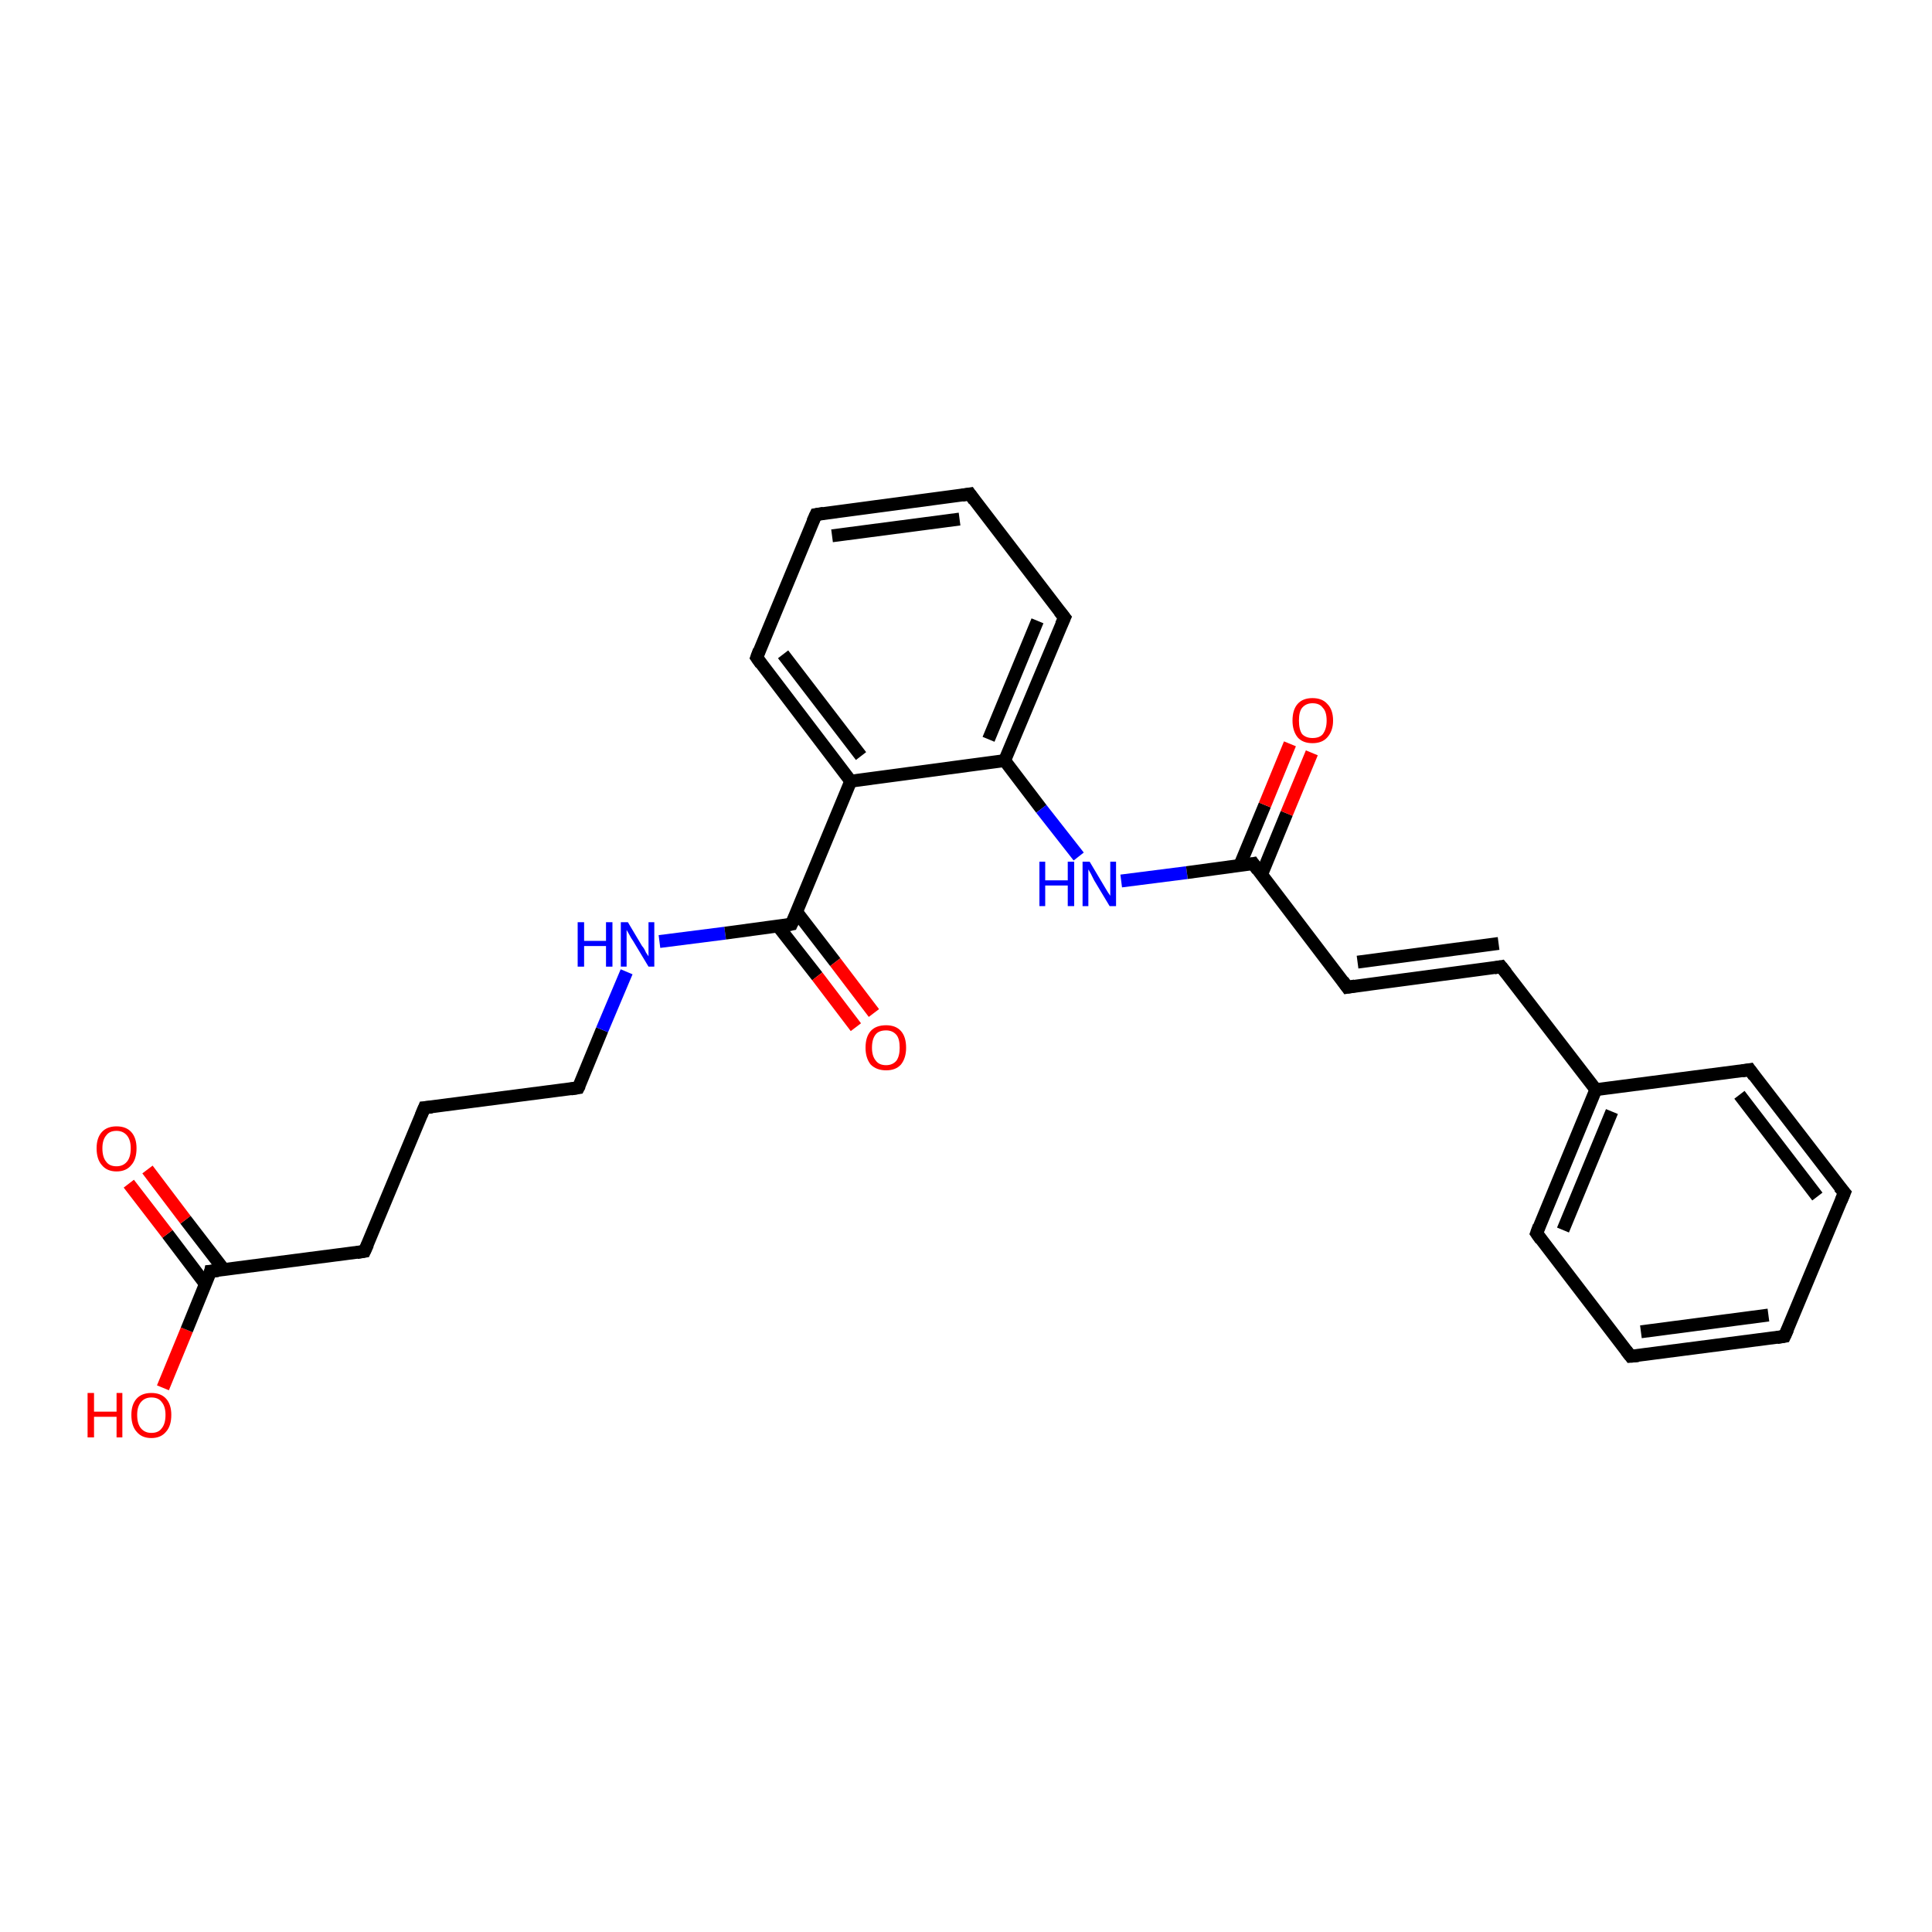 <?xml version='1.0' encoding='iso-8859-1'?>
<svg version='1.1' baseProfile='full'
              xmlns='http://www.w3.org/2000/svg'
                      xmlns:rdkit='http://www.rdkit.org/xml'
                      xmlns:xlink='http://www.w3.org/1999/xlink'
                  xml:space='preserve'
width='300px' height='300px' viewBox='0 0 300 300'>
<!-- END OF HEADER -->
<rect style='opacity:1.0;fill:#FFFFFF;stroke:none' width='300.0' height='300.0' x='0.0' y='0.0'> </rect>
<path class='bond-0 atom-0 atom-1' d='M 25.3,215.5 L 29.0,206.5' style='fill:none;fill-rule:evenodd;stroke:#FF0000;stroke-width:2.0px;stroke-linecap:butt;stroke-linejoin:miter;stroke-opacity:1' />
<path class='bond-0 atom-0 atom-1' d='M 29.0,206.5 L 32.7,197.4' style='fill:none;fill-rule:evenodd;stroke:#000000;stroke-width:2.0px;stroke-linecap:butt;stroke-linejoin:miter;stroke-opacity:1' />
<path class='bond-1 atom-1 atom-2' d='M 34.8,197.2 L 28.8,189.4' style='fill:none;fill-rule:evenodd;stroke:#000000;stroke-width:2.0px;stroke-linecap:butt;stroke-linejoin:miter;stroke-opacity:1' />
<path class='bond-1 atom-1 atom-2' d='M 28.8,189.4 L 22.9,181.6' style='fill:none;fill-rule:evenodd;stroke:#FF0000;stroke-width:2.0px;stroke-linecap:butt;stroke-linejoin:miter;stroke-opacity:1' />
<path class='bond-1 atom-1 atom-2' d='M 31.9,199.4 L 26.0,191.6' style='fill:none;fill-rule:evenodd;stroke:#000000;stroke-width:2.0px;stroke-linecap:butt;stroke-linejoin:miter;stroke-opacity:1' />
<path class='bond-1 atom-1 atom-2' d='M 26.0,191.6 L 20.0,183.8' style='fill:none;fill-rule:evenodd;stroke:#FF0000;stroke-width:2.0px;stroke-linecap:butt;stroke-linejoin:miter;stroke-opacity:1' />
<path class='bond-2 atom-1 atom-3' d='M 32.7,197.4 L 56.6,194.3' style='fill:none;fill-rule:evenodd;stroke:#000000;stroke-width:2.0px;stroke-linecap:butt;stroke-linejoin:miter;stroke-opacity:1' />
<path class='bond-3 atom-3 atom-4' d='M 56.6,194.3 L 65.9,172.0' style='fill:none;fill-rule:evenodd;stroke:#000000;stroke-width:2.0px;stroke-linecap:butt;stroke-linejoin:miter;stroke-opacity:1' />
<path class='bond-4 atom-4 atom-5' d='M 65.9,172.0 L 89.8,168.9' style='fill:none;fill-rule:evenodd;stroke:#000000;stroke-width:2.0px;stroke-linecap:butt;stroke-linejoin:miter;stroke-opacity:1' />
<path class='bond-5 atom-5 atom-6' d='M 89.8,168.9 L 93.5,159.9' style='fill:none;fill-rule:evenodd;stroke:#000000;stroke-width:2.0px;stroke-linecap:butt;stroke-linejoin:miter;stroke-opacity:1' />
<path class='bond-5 atom-5 atom-6' d='M 93.5,159.9 L 97.3,150.9' style='fill:none;fill-rule:evenodd;stroke:#0000FF;stroke-width:2.0px;stroke-linecap:butt;stroke-linejoin:miter;stroke-opacity:1' />
<path class='bond-6 atom-6 atom-7' d='M 102.4,146.2 L 112.6,144.9' style='fill:none;fill-rule:evenodd;stroke:#0000FF;stroke-width:2.0px;stroke-linecap:butt;stroke-linejoin:miter;stroke-opacity:1' />
<path class='bond-6 atom-6 atom-7' d='M 112.6,144.9 L 122.9,143.5' style='fill:none;fill-rule:evenodd;stroke:#000000;stroke-width:2.0px;stroke-linecap:butt;stroke-linejoin:miter;stroke-opacity:1' />
<path class='bond-7 atom-7 atom-8' d='M 120.8,143.8 L 126.9,151.6' style='fill:none;fill-rule:evenodd;stroke:#000000;stroke-width:2.0px;stroke-linecap:butt;stroke-linejoin:miter;stroke-opacity:1' />
<path class='bond-7 atom-7 atom-8' d='M 126.9,151.6 L 132.9,159.5' style='fill:none;fill-rule:evenodd;stroke:#FF0000;stroke-width:2.0px;stroke-linecap:butt;stroke-linejoin:miter;stroke-opacity:1' />
<path class='bond-7 atom-7 atom-8' d='M 123.7,141.6 L 129.7,149.4' style='fill:none;fill-rule:evenodd;stroke:#000000;stroke-width:2.0px;stroke-linecap:butt;stroke-linejoin:miter;stroke-opacity:1' />
<path class='bond-7 atom-7 atom-8' d='M 129.7,149.4 L 135.7,157.3' style='fill:none;fill-rule:evenodd;stroke:#FF0000;stroke-width:2.0px;stroke-linecap:butt;stroke-linejoin:miter;stroke-opacity:1' />
<path class='bond-8 atom-7 atom-9' d='M 122.9,143.5 L 132.1,121.3' style='fill:none;fill-rule:evenodd;stroke:#000000;stroke-width:2.0px;stroke-linecap:butt;stroke-linejoin:miter;stroke-opacity:1' />
<path class='bond-9 atom-9 atom-10' d='M 132.1,121.3 L 117.5,102.1' style='fill:none;fill-rule:evenodd;stroke:#000000;stroke-width:2.0px;stroke-linecap:butt;stroke-linejoin:miter;stroke-opacity:1' />
<path class='bond-9 atom-9 atom-10' d='M 133.7,117.4 L 121.6,101.6' style='fill:none;fill-rule:evenodd;stroke:#000000;stroke-width:2.0px;stroke-linecap:butt;stroke-linejoin:miter;stroke-opacity:1' />
<path class='bond-10 atom-10 atom-11' d='M 117.5,102.1 L 126.7,79.9' style='fill:none;fill-rule:evenodd;stroke:#000000;stroke-width:2.0px;stroke-linecap:butt;stroke-linejoin:miter;stroke-opacity:1' />
<path class='bond-11 atom-11 atom-12' d='M 126.7,79.9 L 150.6,76.7' style='fill:none;fill-rule:evenodd;stroke:#000000;stroke-width:2.0px;stroke-linecap:butt;stroke-linejoin:miter;stroke-opacity:1' />
<path class='bond-11 atom-11 atom-12' d='M 129.2,83.2 L 149.0,80.6' style='fill:none;fill-rule:evenodd;stroke:#000000;stroke-width:2.0px;stroke-linecap:butt;stroke-linejoin:miter;stroke-opacity:1' />
<path class='bond-12 atom-12 atom-13' d='M 150.6,76.7 L 165.3,95.9' style='fill:none;fill-rule:evenodd;stroke:#000000;stroke-width:2.0px;stroke-linecap:butt;stroke-linejoin:miter;stroke-opacity:1' />
<path class='bond-13 atom-13 atom-14' d='M 165.3,95.9 L 156.0,118.1' style='fill:none;fill-rule:evenodd;stroke:#000000;stroke-width:2.0px;stroke-linecap:butt;stroke-linejoin:miter;stroke-opacity:1' />
<path class='bond-13 atom-13 atom-14' d='M 161.1,96.4 L 153.5,114.8' style='fill:none;fill-rule:evenodd;stroke:#000000;stroke-width:2.0px;stroke-linecap:butt;stroke-linejoin:miter;stroke-opacity:1' />
<path class='bond-14 atom-14 atom-15' d='M 156.0,118.1 L 161.7,125.6' style='fill:none;fill-rule:evenodd;stroke:#000000;stroke-width:2.0px;stroke-linecap:butt;stroke-linejoin:miter;stroke-opacity:1' />
<path class='bond-14 atom-14 atom-15' d='M 161.7,125.6 L 167.5,133.0' style='fill:none;fill-rule:evenodd;stroke:#0000FF;stroke-width:2.0px;stroke-linecap:butt;stroke-linejoin:miter;stroke-opacity:1' />
<path class='bond-15 atom-15 atom-16' d='M 174.1,136.8 L 184.3,135.5' style='fill:none;fill-rule:evenodd;stroke:#0000FF;stroke-width:2.0px;stroke-linecap:butt;stroke-linejoin:miter;stroke-opacity:1' />
<path class='bond-15 atom-15 atom-16' d='M 184.3,135.5 L 194.6,134.1' style='fill:none;fill-rule:evenodd;stroke:#000000;stroke-width:2.0px;stroke-linecap:butt;stroke-linejoin:miter;stroke-opacity:1' />
<path class='bond-16 atom-16 atom-17' d='M 195.9,135.8 L 199.8,126.3' style='fill:none;fill-rule:evenodd;stroke:#000000;stroke-width:2.0px;stroke-linecap:butt;stroke-linejoin:miter;stroke-opacity:1' />
<path class='bond-16 atom-16 atom-17' d='M 199.8,126.3 L 203.7,116.9' style='fill:none;fill-rule:evenodd;stroke:#FF0000;stroke-width:2.0px;stroke-linecap:butt;stroke-linejoin:miter;stroke-opacity:1' />
<path class='bond-16 atom-16 atom-17' d='M 192.5,134.4 L 196.4,125.0' style='fill:none;fill-rule:evenodd;stroke:#000000;stroke-width:2.0px;stroke-linecap:butt;stroke-linejoin:miter;stroke-opacity:1' />
<path class='bond-16 atom-16 atom-17' d='M 196.4,125.0 L 200.3,115.5' style='fill:none;fill-rule:evenodd;stroke:#FF0000;stroke-width:2.0px;stroke-linecap:butt;stroke-linejoin:miter;stroke-opacity:1' />
<path class='bond-17 atom-16 atom-18' d='M 194.6,134.1 L 209.2,153.3' style='fill:none;fill-rule:evenodd;stroke:#000000;stroke-width:2.0px;stroke-linecap:butt;stroke-linejoin:miter;stroke-opacity:1' />
<path class='bond-18 atom-18 atom-19' d='M 209.2,153.3 L 233.1,150.1' style='fill:none;fill-rule:evenodd;stroke:#000000;stroke-width:2.0px;stroke-linecap:butt;stroke-linejoin:miter;stroke-opacity:1' />
<path class='bond-18 atom-18 atom-19' d='M 210.8,149.4 L 232.7,146.5' style='fill:none;fill-rule:evenodd;stroke:#000000;stroke-width:2.0px;stroke-linecap:butt;stroke-linejoin:miter;stroke-opacity:1' />
<path class='bond-19 atom-19 atom-20' d='M 233.1,150.1 L 247.8,169.2' style='fill:none;fill-rule:evenodd;stroke:#000000;stroke-width:2.0px;stroke-linecap:butt;stroke-linejoin:miter;stroke-opacity:1' />
<path class='bond-20 atom-20 atom-21' d='M 247.8,169.2 L 238.6,191.5' style='fill:none;fill-rule:evenodd;stroke:#000000;stroke-width:2.0px;stroke-linecap:butt;stroke-linejoin:miter;stroke-opacity:1' />
<path class='bond-20 atom-20 atom-21' d='M 250.3,172.6 L 242.7,191.0' style='fill:none;fill-rule:evenodd;stroke:#000000;stroke-width:2.0px;stroke-linecap:butt;stroke-linejoin:miter;stroke-opacity:1' />
<path class='bond-21 atom-21 atom-22' d='M 238.6,191.5 L 253.2,210.6' style='fill:none;fill-rule:evenodd;stroke:#000000;stroke-width:2.0px;stroke-linecap:butt;stroke-linejoin:miter;stroke-opacity:1' />
<path class='bond-22 atom-22 atom-23' d='M 253.2,210.6 L 277.1,207.5' style='fill:none;fill-rule:evenodd;stroke:#000000;stroke-width:2.0px;stroke-linecap:butt;stroke-linejoin:miter;stroke-opacity:1' />
<path class='bond-22 atom-22 atom-23' d='M 254.8,206.8 L 274.6,204.2' style='fill:none;fill-rule:evenodd;stroke:#000000;stroke-width:2.0px;stroke-linecap:butt;stroke-linejoin:miter;stroke-opacity:1' />
<path class='bond-23 atom-23 atom-24' d='M 277.1,207.5 L 286.4,185.2' style='fill:none;fill-rule:evenodd;stroke:#000000;stroke-width:2.0px;stroke-linecap:butt;stroke-linejoin:miter;stroke-opacity:1' />
<path class='bond-24 atom-24 atom-25' d='M 286.4,185.2 L 271.7,166.1' style='fill:none;fill-rule:evenodd;stroke:#000000;stroke-width:2.0px;stroke-linecap:butt;stroke-linejoin:miter;stroke-opacity:1' />
<path class='bond-24 atom-24 atom-25' d='M 282.2,185.8 L 270.1,170.0' style='fill:none;fill-rule:evenodd;stroke:#000000;stroke-width:2.0px;stroke-linecap:butt;stroke-linejoin:miter;stroke-opacity:1' />
<path class='bond-25 atom-14 atom-9' d='M 156.0,118.1 L 132.1,121.3' style='fill:none;fill-rule:evenodd;stroke:#000000;stroke-width:2.0px;stroke-linecap:butt;stroke-linejoin:miter;stroke-opacity:1' />
<path class='bond-26 atom-25 atom-20' d='M 271.7,166.1 L 247.8,169.2' style='fill:none;fill-rule:evenodd;stroke:#000000;stroke-width:2.0px;stroke-linecap:butt;stroke-linejoin:miter;stroke-opacity:1' />
<path d='M 32.6,197.9 L 32.7,197.4 L 33.9,197.3' style='fill:none;stroke:#000000;stroke-width:2.0px;stroke-linecap:butt;stroke-linejoin:miter;stroke-opacity:1;' />
<path d='M 55.4,194.5 L 56.6,194.3 L 57.1,193.2' style='fill:none;stroke:#000000;stroke-width:2.0px;stroke-linecap:butt;stroke-linejoin:miter;stroke-opacity:1;' />
<path d='M 65.4,173.2 L 65.9,172.0 L 67.1,171.9' style='fill:none;stroke:#000000;stroke-width:2.0px;stroke-linecap:butt;stroke-linejoin:miter;stroke-opacity:1;' />
<path d='M 88.6,169.1 L 89.8,168.9 L 90.0,168.5' style='fill:none;stroke:#000000;stroke-width:2.0px;stroke-linecap:butt;stroke-linejoin:miter;stroke-opacity:1;' />
<path d='M 122.4,143.6 L 122.9,143.5 L 123.4,142.4' style='fill:none;stroke:#000000;stroke-width:2.0px;stroke-linecap:butt;stroke-linejoin:miter;stroke-opacity:1;' />
<path d='M 118.2,103.1 L 117.5,102.1 L 117.9,101.0' style='fill:none;stroke:#000000;stroke-width:2.0px;stroke-linecap:butt;stroke-linejoin:miter;stroke-opacity:1;' />
<path d='M 126.2,81.0 L 126.7,79.9 L 127.9,79.7' style='fill:none;stroke:#000000;stroke-width:2.0px;stroke-linecap:butt;stroke-linejoin:miter;stroke-opacity:1;' />
<path d='M 149.4,76.9 L 150.6,76.7 L 151.3,77.7' style='fill:none;stroke:#000000;stroke-width:2.0px;stroke-linecap:butt;stroke-linejoin:miter;stroke-opacity:1;' />
<path d='M 164.5,94.9 L 165.3,95.9 L 164.8,97.0' style='fill:none;stroke:#000000;stroke-width:2.0px;stroke-linecap:butt;stroke-linejoin:miter;stroke-opacity:1;' />
<path d='M 194.1,134.2 L 194.6,134.1 L 195.3,135.1' style='fill:none;stroke:#000000;stroke-width:2.0px;stroke-linecap:butt;stroke-linejoin:miter;stroke-opacity:1;' />
<path d='M 208.5,152.3 L 209.2,153.3 L 210.4,153.1' style='fill:none;stroke:#000000;stroke-width:2.0px;stroke-linecap:butt;stroke-linejoin:miter;stroke-opacity:1;' />
<path d='M 232.0,150.3 L 233.1,150.1 L 233.9,151.1' style='fill:none;stroke:#000000;stroke-width:2.0px;stroke-linecap:butt;stroke-linejoin:miter;stroke-opacity:1;' />
<path d='M 239.0,190.4 L 238.6,191.5 L 239.3,192.5' style='fill:none;stroke:#000000;stroke-width:2.0px;stroke-linecap:butt;stroke-linejoin:miter;stroke-opacity:1;' />
<path d='M 252.5,209.7 L 253.2,210.6 L 254.4,210.5' style='fill:none;stroke:#000000;stroke-width:2.0px;stroke-linecap:butt;stroke-linejoin:miter;stroke-opacity:1;' />
<path d='M 275.9,207.7 L 277.1,207.5 L 277.6,206.4' style='fill:none;stroke:#000000;stroke-width:2.0px;stroke-linecap:butt;stroke-linejoin:miter;stroke-opacity:1;' />
<path d='M 285.9,186.4 L 286.4,185.2 L 285.6,184.3' style='fill:none;stroke:#000000;stroke-width:2.0px;stroke-linecap:butt;stroke-linejoin:miter;stroke-opacity:1;' />
<path d='M 272.4,167.1 L 271.7,166.1 L 270.5,166.3' style='fill:none;stroke:#000000;stroke-width:2.0px;stroke-linecap:butt;stroke-linejoin:miter;stroke-opacity:1;' />
<path class='atom-0' d='M 13.6 216.3
L 14.6 216.3
L 14.6 219.2
L 18.1 219.2
L 18.1 216.3
L 19.0 216.3
L 19.0 223.2
L 18.1 223.2
L 18.1 220.0
L 14.6 220.0
L 14.6 223.2
L 13.6 223.2
L 13.6 216.3
' fill='#FF0000'/>
<path class='atom-0' d='M 20.4 219.7
Q 20.4 218.1, 21.2 217.2
Q 22.0 216.3, 23.5 216.3
Q 25.0 216.3, 25.8 217.2
Q 26.6 218.1, 26.6 219.7
Q 26.6 221.4, 25.8 222.3
Q 25.0 223.3, 23.5 223.3
Q 22.0 223.3, 21.2 222.3
Q 20.4 221.4, 20.4 219.7
M 23.5 222.5
Q 24.6 222.5, 25.1 221.8
Q 25.7 221.1, 25.7 219.7
Q 25.7 218.4, 25.1 217.7
Q 24.6 217.0, 23.5 217.0
Q 22.5 217.0, 21.9 217.7
Q 21.3 218.4, 21.3 219.7
Q 21.3 221.1, 21.9 221.8
Q 22.5 222.5, 23.5 222.5
' fill='#FF0000'/>
<path class='atom-2' d='M 15.0 178.3
Q 15.0 176.7, 15.8 175.8
Q 16.6 174.9, 18.1 174.9
Q 19.6 174.9, 20.4 175.8
Q 21.2 176.7, 21.2 178.3
Q 21.2 180.0, 20.4 180.9
Q 19.6 181.9, 18.1 181.9
Q 16.6 181.9, 15.8 180.9
Q 15.0 180.0, 15.0 178.3
M 18.1 181.1
Q 19.1 181.1, 19.7 180.4
Q 20.3 179.7, 20.3 178.3
Q 20.3 177.0, 19.7 176.3
Q 19.1 175.6, 18.1 175.6
Q 17.0 175.6, 16.5 176.3
Q 15.9 177.0, 15.9 178.3
Q 15.9 179.7, 16.5 180.4
Q 17.0 181.1, 18.1 181.1
' fill='#FF0000'/>
<path class='atom-6' d='M 89.7 143.2
L 90.7 143.2
L 90.7 146.1
L 94.1 146.1
L 94.1 143.2
L 95.1 143.2
L 95.1 150.1
L 94.1 150.1
L 94.1 146.9
L 90.7 146.9
L 90.7 150.1
L 89.7 150.1
L 89.7 143.2
' fill='#0000FF'/>
<path class='atom-6' d='M 97.5 143.2
L 99.7 146.9
Q 100.0 147.2, 100.3 147.9
Q 100.7 148.5, 100.7 148.5
L 100.7 143.2
L 101.6 143.2
L 101.6 150.1
L 100.7 150.1
L 98.3 146.1
Q 98.0 145.7, 97.7 145.1
Q 97.4 144.6, 97.3 144.4
L 97.3 150.1
L 96.4 150.1
L 96.4 143.2
L 97.5 143.2
' fill='#0000FF'/>
<path class='atom-8' d='M 134.4 162.7
Q 134.4 161.0, 135.2 160.1
Q 136.0 159.2, 137.6 159.2
Q 139.1 159.2, 139.9 160.1
Q 140.7 161.0, 140.7 162.7
Q 140.7 164.3, 139.9 165.3
Q 139.1 166.2, 137.6 166.2
Q 136.1 166.2, 135.2 165.3
Q 134.4 164.3, 134.4 162.7
M 137.6 165.4
Q 138.6 165.4, 139.2 164.7
Q 139.7 164.0, 139.7 162.7
Q 139.7 161.3, 139.2 160.7
Q 138.6 160.0, 137.6 160.0
Q 136.5 160.0, 136.0 160.6
Q 135.4 161.3, 135.4 162.7
Q 135.4 164.0, 136.0 164.7
Q 136.5 165.4, 137.6 165.4
' fill='#FF0000'/>
<path class='atom-15' d='M 161.4 133.8
L 162.3 133.8
L 162.3 136.7
L 165.8 136.7
L 165.8 133.8
L 166.8 133.8
L 166.8 140.7
L 165.8 140.7
L 165.8 137.5
L 162.3 137.5
L 162.3 140.7
L 161.4 140.7
L 161.4 133.8
' fill='#0000FF'/>
<path class='atom-15' d='M 169.2 133.8
L 171.4 137.5
Q 171.6 137.8, 172.0 138.5
Q 172.4 139.1, 172.4 139.1
L 172.4 133.8
L 173.3 133.8
L 173.3 140.7
L 172.3 140.7
L 169.9 136.7
Q 169.7 136.3, 169.4 135.7
Q 169.1 135.2, 169.0 135.0
L 169.0 140.7
L 168.1 140.7
L 168.1 133.8
L 169.2 133.8
' fill='#0000FF'/>
<path class='atom-17' d='M 200.7 111.9
Q 200.7 110.2, 201.5 109.3
Q 202.3 108.4, 203.8 108.4
Q 205.3 108.4, 206.1 109.3
Q 207.0 110.2, 207.0 111.9
Q 207.0 113.5, 206.1 114.5
Q 205.3 115.4, 203.8 115.4
Q 202.3 115.4, 201.5 114.5
Q 200.7 113.5, 200.7 111.9
M 203.8 114.6
Q 204.9 114.6, 205.4 114.0
Q 206.0 113.2, 206.0 111.9
Q 206.0 110.5, 205.4 109.9
Q 204.9 109.2, 203.8 109.2
Q 202.8 109.2, 202.2 109.9
Q 201.7 110.5, 201.7 111.9
Q 201.7 113.3, 202.2 114.0
Q 202.8 114.6, 203.8 114.6
' fill='#FF0000'/>
</svg>
